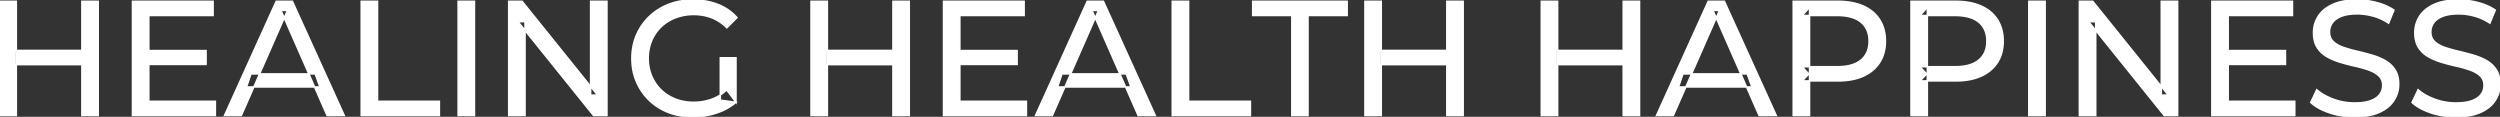 <svg width="1532.3" height="71.601" viewBox="0 0 1532.3 71.601" xmlns="http://www.w3.org/2000/svg"><rect x="0" y="0" width="1532.3" height="71.601" fill="#333333" stroke="none"/><g id="svgGroup" stroke-linecap="round" fill-rule="evenodd" font-size="9pt" stroke="#ffffff" stroke-width="0.25mm" fill="#ffffff" style="stroke:#ffffff;stroke-width:0.25mm;fill:#ffffff"><path d="M 321.8 70.801 L 311.8 70.801 L 311.8 0.801 L 320 0.801 L 366.3 58.301 L 362 58.301 L 362 0.801 L 372 0.801 L 372 70.801 L 363.8 70.801 L 317.5 13.301 L 321.8 13.301 L 321.8 70.801 Z M 1284.5 70.801 L 1274.5 70.801 L 1274.5 0.801 L 1282.7 0.801 L 1329 58.301 L 1324.7 58.301 L 1324.7 0.801 L 1334.7 0.801 L 1334.7 70.801 L 1326.5 70.801 L 1280.2 13.301 L 1284.5 13.301 L 1284.5 70.801 Z M 451.1 62.701 L 441.5 61.401 L 441.5 35.401 L 451.1 35.401 L 451.1 62.701 L 445.4 55.101 A 30.692 30.692 0 0 1 443.439 56.782 A 25.548 25.548 0 0 1 435.85 60.951 Q 430.7 62.701 425.1 62.701 A 34.562 34.562 0 0 1 422.882 62.63 A 29.331 29.331 0 0 1 414 60.701 Q 408.9 58.701 405.15 55.051 Q 401.4 51.401 399.35 46.451 A 26.264 26.264 0 0 1 398.706 44.727 A 27.974 27.974 0 0 1 397.3 35.801 A 31.85 31.85 0 0 1 397.341 34.186 A 27.309 27.309 0 0 1 399.35 25.051 Q 401.4 20.101 405.15 16.501 A 25.38 25.38 0 0 1 406.387 15.388 A 26.949 26.949 0 0 1 414.05 10.901 A 28.408 28.408 0 0 1 417.056 9.923 A 31.657 31.657 0 0 1 425.2 8.901 Q 431.1 8.901 436.15 10.851 A 25.335 25.335 0 0 1 439.906 12.673 A 29.42 29.42 0 0 1 445.5 17.001 L 451.7 10.801 Q 446.9 5.401 440 2.701 A 37.634 37.634 0 0 0 434.396 1.003 A 44.386 44.386 0 0 0 424.8 0.001 A 47.353 47.353 0 0 0 420.298 0.21 A 38.97 38.97 0 0 0 409.8 2.651 Q 403 5.301 397.95 10.151 Q 392.9 15.001 390.1 21.501 A 33.027 33.027 0 0 0 388.449 26.34 A 37.816 37.816 0 0 0 387.3 35.801 A 41.385 41.385 0 0 0 387.416 38.916 A 34.657 34.657 0 0 0 390.1 50.101 Q 392.9 56.601 397.9 61.451 Q 402.9 66.301 409.7 68.951 A 37.281 37.281 0 0 0 414.983 70.565 A 43.291 43.291 0 0 0 424.6 71.601 Q 432 71.601 438.95 69.351 A 40.524 40.524 0 0 0 440.238 68.91 A 35.119 35.119 0 0 0 451.1 62.701 Z M 1416.3 62.801 L 1420 55.001 A 27.842 27.842 0 0 0 1424.851 58.369 Q 1427.206 59.676 1430.018 60.733 A 45.979 45.979 0 0 0 1430.2 60.801 Q 1436.4 63.101 1443.1 63.101 A 43.567 43.567 0 0 0 1447.022 62.935 Q 1448.927 62.762 1450.537 62.409 A 18.754 18.754 0 0 0 1453 61.701 Q 1456.03 60.584 1457.788 58.801 A 8.64 8.64 0 0 0 1458.6 57.851 Q 1460.4 55.401 1460.4 52.301 A 8.945 8.945 0 0 0 1460.02 49.63 A 7.122 7.122 0 0 0 1458.05 46.501 Q 1455.769 44.365 1452.169 43.03 A 24.656 24.656 0 0 0 1451.95 42.951 A 62.293 62.293 0 0 0 1447.101 41.435 A 77.48 77.48 0 0 0 1443.7 40.601 Q 1439.2 39.601 1434.65 38.251 Q 1430.1 36.901 1426.35 34.801 Q 1422.6 32.701 1420.3 29.151 Q 1418.288 26.044 1418.036 21.368 A 25.468 25.468 0 0 1 1418 20.001 Q 1418 14.601 1420.85 10.051 A 17.59 17.59 0 0 1 1425.475 5.174 A 24.573 24.573 0 0 1 1429.65 2.751 A 26.948 26.948 0 0 1 1435.249 0.92 Q 1438.026 0.316 1441.272 0.109 A 55.374 55.374 0 0 1 1444.8 0.001 Q 1450.9 0.001 1456.9 1.601 A 37.78 37.78 0 0 1 1462.823 3.696 A 29.942 29.942 0 0 1 1467.3 6.201 L 1464 14.201 Q 1459.5 11.201 1454.5 9.851 A 38.907 38.907 0 0 0 1447.767 8.632 A 33.83 33.83 0 0 0 1444.8 8.501 Q 1440.435 8.501 1437.22 9.321 A 17.691 17.691 0 0 0 1435.1 10.001 A 16.236 16.236 0 0 0 1432.634 11.208 Q 1431.315 12.008 1430.376 12.994 A 8.663 8.663 0 0 0 1429.55 14.001 Q 1427.8 16.501 1427.8 19.601 A 9.419 9.419 0 0 0 1428.144 22.214 A 7.115 7.115 0 0 0 1430.15 25.501 A 14.645 14.645 0 0 0 1433.139 27.638 Q 1434.549 28.411 1436.247 28.999 A 47.069 47.069 0 0 0 1436.25 29.001 A 75.128 75.128 0 0 0 1440.968 30.456 A 94.322 94.322 0 0 0 1444.5 31.351 Q 1449 32.401 1453.55 33.701 Q 1458.1 35.001 1461.85 37.101 Q 1465.6 39.201 1467.9 42.701 Q 1470.2 46.201 1470.2 51.701 Q 1470.2 57.001 1467.3 61.551 A 17.659 17.659 0 0 1 1462.746 66.319 A 24.933 24.933 0 0 1 1458.35 68.851 Q 1453.363 71.117 1446.237 71.516 A 56.225 56.225 0 0 1 1443.1 71.601 Q 1435.1 71.601 1427.8 69.151 Q 1421.926 67.179 1418.059 64.269 A 22.208 22.208 0 0 1 1416.3 62.801 Z M 1478.4 62.801 L 1482.1 55.001 A 27.842 27.842 0 0 0 1486.951 58.369 Q 1489.306 59.676 1492.118 60.733 A 45.979 45.979 0 0 0 1492.3 60.801 Q 1498.5 63.101 1505.2 63.101 A 43.567 43.567 0 0 0 1509.122 62.935 Q 1511.027 62.762 1512.637 62.409 A 18.754 18.754 0 0 0 1515.1 61.701 Q 1518.13 60.584 1519.888 58.801 A 8.64 8.64 0 0 0 1520.7 57.851 Q 1522.5 55.401 1522.5 52.301 A 8.945 8.945 0 0 0 1522.12 49.63 A 7.122 7.122 0 0 0 1520.15 46.501 Q 1517.869 44.365 1514.269 43.03 A 24.656 24.656 0 0 0 1514.05 42.951 A 62.293 62.293 0 0 0 1509.201 41.435 A 77.48 77.48 0 0 0 1505.8 40.601 Q 1501.3 39.601 1496.75 38.251 Q 1492.2 36.901 1488.45 34.801 Q 1484.7 32.701 1482.4 29.151 Q 1480.388 26.044 1480.136 21.368 A 25.468 25.468 0 0 1 1480.1 20.001 Q 1480.1 14.601 1482.95 10.051 A 17.59 17.59 0 0 1 1487.575 5.174 A 24.573 24.573 0 0 1 1491.75 2.751 A 26.948 26.948 0 0 1 1497.349 0.92 Q 1500.126 0.316 1503.372 0.109 A 55.374 55.374 0 0 1 1506.9 0.001 Q 1513 0.001 1519 1.601 A 37.78 37.78 0 0 1 1524.923 3.696 A 29.942 29.942 0 0 1 1529.4 6.201 L 1526.1 14.201 Q 1521.6 11.201 1516.6 9.851 A 38.907 38.907 0 0 0 1509.867 8.632 A 33.83 33.83 0 0 0 1506.9 8.501 Q 1502.535 8.501 1499.32 9.321 A 17.691 17.691 0 0 0 1497.2 10.001 A 16.236 16.236 0 0 0 1494.734 11.208 Q 1493.415 12.008 1492.476 12.994 A 8.663 8.663 0 0 0 1491.65 14.001 Q 1489.9 16.501 1489.9 19.601 A 9.419 9.419 0 0 0 1490.244 22.214 A 7.115 7.115 0 0 0 1492.25 25.501 A 14.645 14.645 0 0 0 1495.239 27.638 Q 1496.649 28.411 1498.347 28.999 A 47.069 47.069 0 0 0 1498.35 29.001 A 75.128 75.128 0 0 0 1503.068 30.456 A 94.322 94.322 0 0 0 1506.6 31.351 Q 1511.1 32.401 1515.65 33.701 Q 1520.2 35.001 1523.95 37.101 Q 1527.7 39.201 1530 42.701 Q 1532.3 46.201 1532.3 51.701 Q 1532.3 57.001 1529.4 61.551 A 17.659 17.659 0 0 1 1524.846 66.319 A 24.933 24.933 0 0 1 1520.45 68.851 Q 1515.463 71.117 1508.337 71.516 A 56.225 56.225 0 0 1 1505.2 71.601 Q 1497.2 71.601 1489.9 69.151 Q 1484.026 67.179 1480.159 64.269 A 22.208 22.208 0 0 1 1478.4 62.801 Z M 147.9 70.801 L 137.6 70.801 L 169.3 0.801 L 179.2 0.801 L 211 70.801 L 200.5 70.801 L 172.2 6.401 L 176.2 6.401 L 147.9 70.801 Z M 645 70.801 L 634.7 70.801 L 666.4 0.801 L 676.3 0.801 L 708.1 70.801 L 697.6 70.801 L 669.3 6.401 L 673.3 6.401 L 645 70.801 Z M 1025.6 70.801 L 1015.3 70.801 L 1047 0.801 L 1056.9 0.801 L 1088.7 70.801 L 1078.2 70.801 L 1049.9 6.401 L 1053.9 6.401 L 1025.6 70.801 Z M 132 70.801 L 81.2 70.801 L 81.2 0.801 L 130.6 0.801 L 130.6 9.501 L 91.2 9.501 L 91.2 62.101 L 132 62.101 L 132 70.801 Z M 629.1 70.801 L 578.3 70.801 L 578.3 0.801 L 627.7 0.801 L 627.7 9.501 L 588.3 9.501 L 588.3 62.101 L 629.1 62.101 L 629.1 70.801 Z M 1406.5 70.801 L 1355.7 70.801 L 1355.7 0.801 L 1405.1 0.801 L 1405.1 9.501 L 1365.7 9.501 L 1365.7 62.101 L 1406.5 62.101 L 1406.5 70.801 Z M 801.7 70.801 L 791.8 70.801 L 791.8 9.501 L 767.8 9.501 L 767.8 0.801 L 825.7 0.801 L 825.7 9.501 L 801.7 9.501 L 801.7 70.801 Z M 1109.1 70.801 L 1099.1 70.801 L 1099.1 0.801 L 1126.4 0.801 A 48.903 48.903 0 0 1 1133.429 1.279 Q 1138.241 1.979 1142.1 3.701 Q 1148.6 6.601 1152.1 12.101 Q 1155.6 17.601 1155.6 25.201 A 27.638 27.638 0 0 1 1154.881 31.647 A 21.292 21.292 0 0 1 1152.1 38.251 A 22.025 22.025 0 0 1 1144.152 45.615 A 27.396 27.396 0 0 1 1142.1 46.651 Q 1135.6 49.601 1126.4 49.601 L 1104.6 49.601 L 1109.1 44.901 L 1109.1 70.801 Z M 1181.3 70.801 L 1171.3 70.801 L 1171.3 0.801 L 1198.6 0.801 A 48.903 48.903 0 0 1 1205.629 1.279 Q 1210.441 1.979 1214.3 3.701 Q 1220.8 6.601 1224.3 12.101 Q 1227.8 17.601 1227.8 25.201 A 27.638 27.638 0 0 1 1227.081 31.647 A 21.292 21.292 0 0 1 1224.3 38.251 A 22.025 22.025 0 0 1 1216.352 45.615 A 27.396 27.396 0 0 1 1214.3 46.651 Q 1207.8 49.601 1198.6 49.601 L 1176.8 49.601 L 1181.3 44.901 L 1181.3 70.801 Z M 269.3 70.801 L 221.4 70.801 L 221.4 0.801 L 231.4 0.801 L 231.4 62.101 L 269.3 62.101 L 269.3 70.801 Z M 766.4 70.801 L 718.5 70.801 L 718.5 0.801 L 728.5 0.801 L 728.5 62.101 L 766.4 62.101 L 766.4 70.801 Z M 60.2 70.801 L 50.2 70.801 L 50.2 0.801 L 60.2 0.801 L 60.2 70.801 Z M 10 70.801 L 0 70.801 L 0 0.801 L 10 0.801 L 10 70.801 Z M 290.8 70.801 L 280.8 70.801 L 280.8 0.801 L 290.8 0.801 L 290.8 70.801 Z M 557.3 70.801 L 547.3 70.801 L 547.3 0.801 L 557.3 0.801 L 557.3 70.801 Z M 507.1 70.801 L 497.1 70.801 L 497.1 0.801 L 507.1 0.801 L 507.1 70.801 Z M 896.8 70.801 L 886.8 70.801 L 886.8 0.801 L 896.8 0.801 L 896.8 70.801 Z M 846.6 70.801 L 836.6 70.801 L 836.6 0.801 L 846.6 0.801 L 846.6 70.801 Z M 1004.9 70.801 L 994.9 70.801 L 994.9 0.801 L 1004.9 0.801 L 1004.9 70.801 Z M 954.7 70.801 L 944.7 70.801 L 944.7 0.801 L 954.7 0.801 L 954.7 70.801 Z M 1253.5 70.801 L 1243.5 70.801 L 1243.5 0.801 L 1253.5 0.801 L 1253.5 70.801 Z M 1109.1 4.501 L 1109.1 45.901 L 1104.6 40.901 L 1126.1 40.901 A 35.987 35.987 0 0 0 1131.518 40.52 Q 1134.341 40.089 1136.61 39.17 A 15.25 15.25 0 0 0 1140.65 36.801 A 13.353 13.353 0 0 0 1145.363 28.319 A 19.701 19.701 0 0 0 1145.6 25.201 A 18.16 18.16 0 0 0 1144.975 20.298 A 13.056 13.056 0 0 0 1140.65 13.601 A 15.897 15.897 0 0 0 1135.442 10.802 Q 1131.509 9.501 1126.1 9.501 L 1104.6 9.501 L 1109.1 4.501 Z M 1181.3 4.501 L 1181.3 45.901 L 1176.8 40.901 L 1198.3 40.901 A 35.987 35.987 0 0 0 1203.718 40.52 Q 1206.541 40.089 1208.81 39.17 A 15.25 15.25 0 0 0 1212.85 36.801 A 13.353 13.353 0 0 0 1217.563 28.319 A 19.701 19.701 0 0 0 1217.8 25.201 A 18.16 18.16 0 0 0 1217.175 20.298 A 13.056 13.056 0 0 0 1212.85 13.601 A 15.897 15.897 0 0 0 1207.642 10.802 Q 1203.709 9.501 1198.3 9.501 L 1176.8 9.501 L 1181.3 4.501 Z M 51.1 39.601 L 9 39.601 L 9 30.901 L 51.1 30.901 L 51.1 39.601 Z M 548.2 39.601 L 506.1 39.601 L 506.1 30.901 L 548.2 30.901 L 548.2 39.601 Z M 887.7 39.601 L 845.6 39.601 L 845.6 30.901 L 887.7 30.901 L 887.7 39.601 Z M 995.8 39.601 L 953.7 39.601 L 953.7 30.901 L 995.8 30.901 L 995.8 39.601 Z M 196.1 53.301 L 151.1 53.301 L 153.8 45.301 L 193.2 45.301 L 196.1 53.301 Z M 693.2 53.301 L 648.2 53.301 L 650.9 45.301 L 690.3 45.301 L 693.2 53.301 Z M 1073.8 53.301 L 1028.8 53.301 L 1031.5 45.301 L 1070.9 45.301 L 1073.8 53.301 Z M 126.3 39.501 L 90.3 39.501 L 90.3 31.001 L 126.3 31.001 L 126.3 39.501 Z M 623.4 39.501 L 587.4 39.501 L 587.4 31.001 L 623.4 31.001 L 623.4 39.501 Z M 1400.8 39.501 L 1364.8 39.501 L 1364.8 31.001 L 1400.8 31.001 L 1400.8 39.501 Z" vector-effect="non-scaling-stroke"/></g></svg>